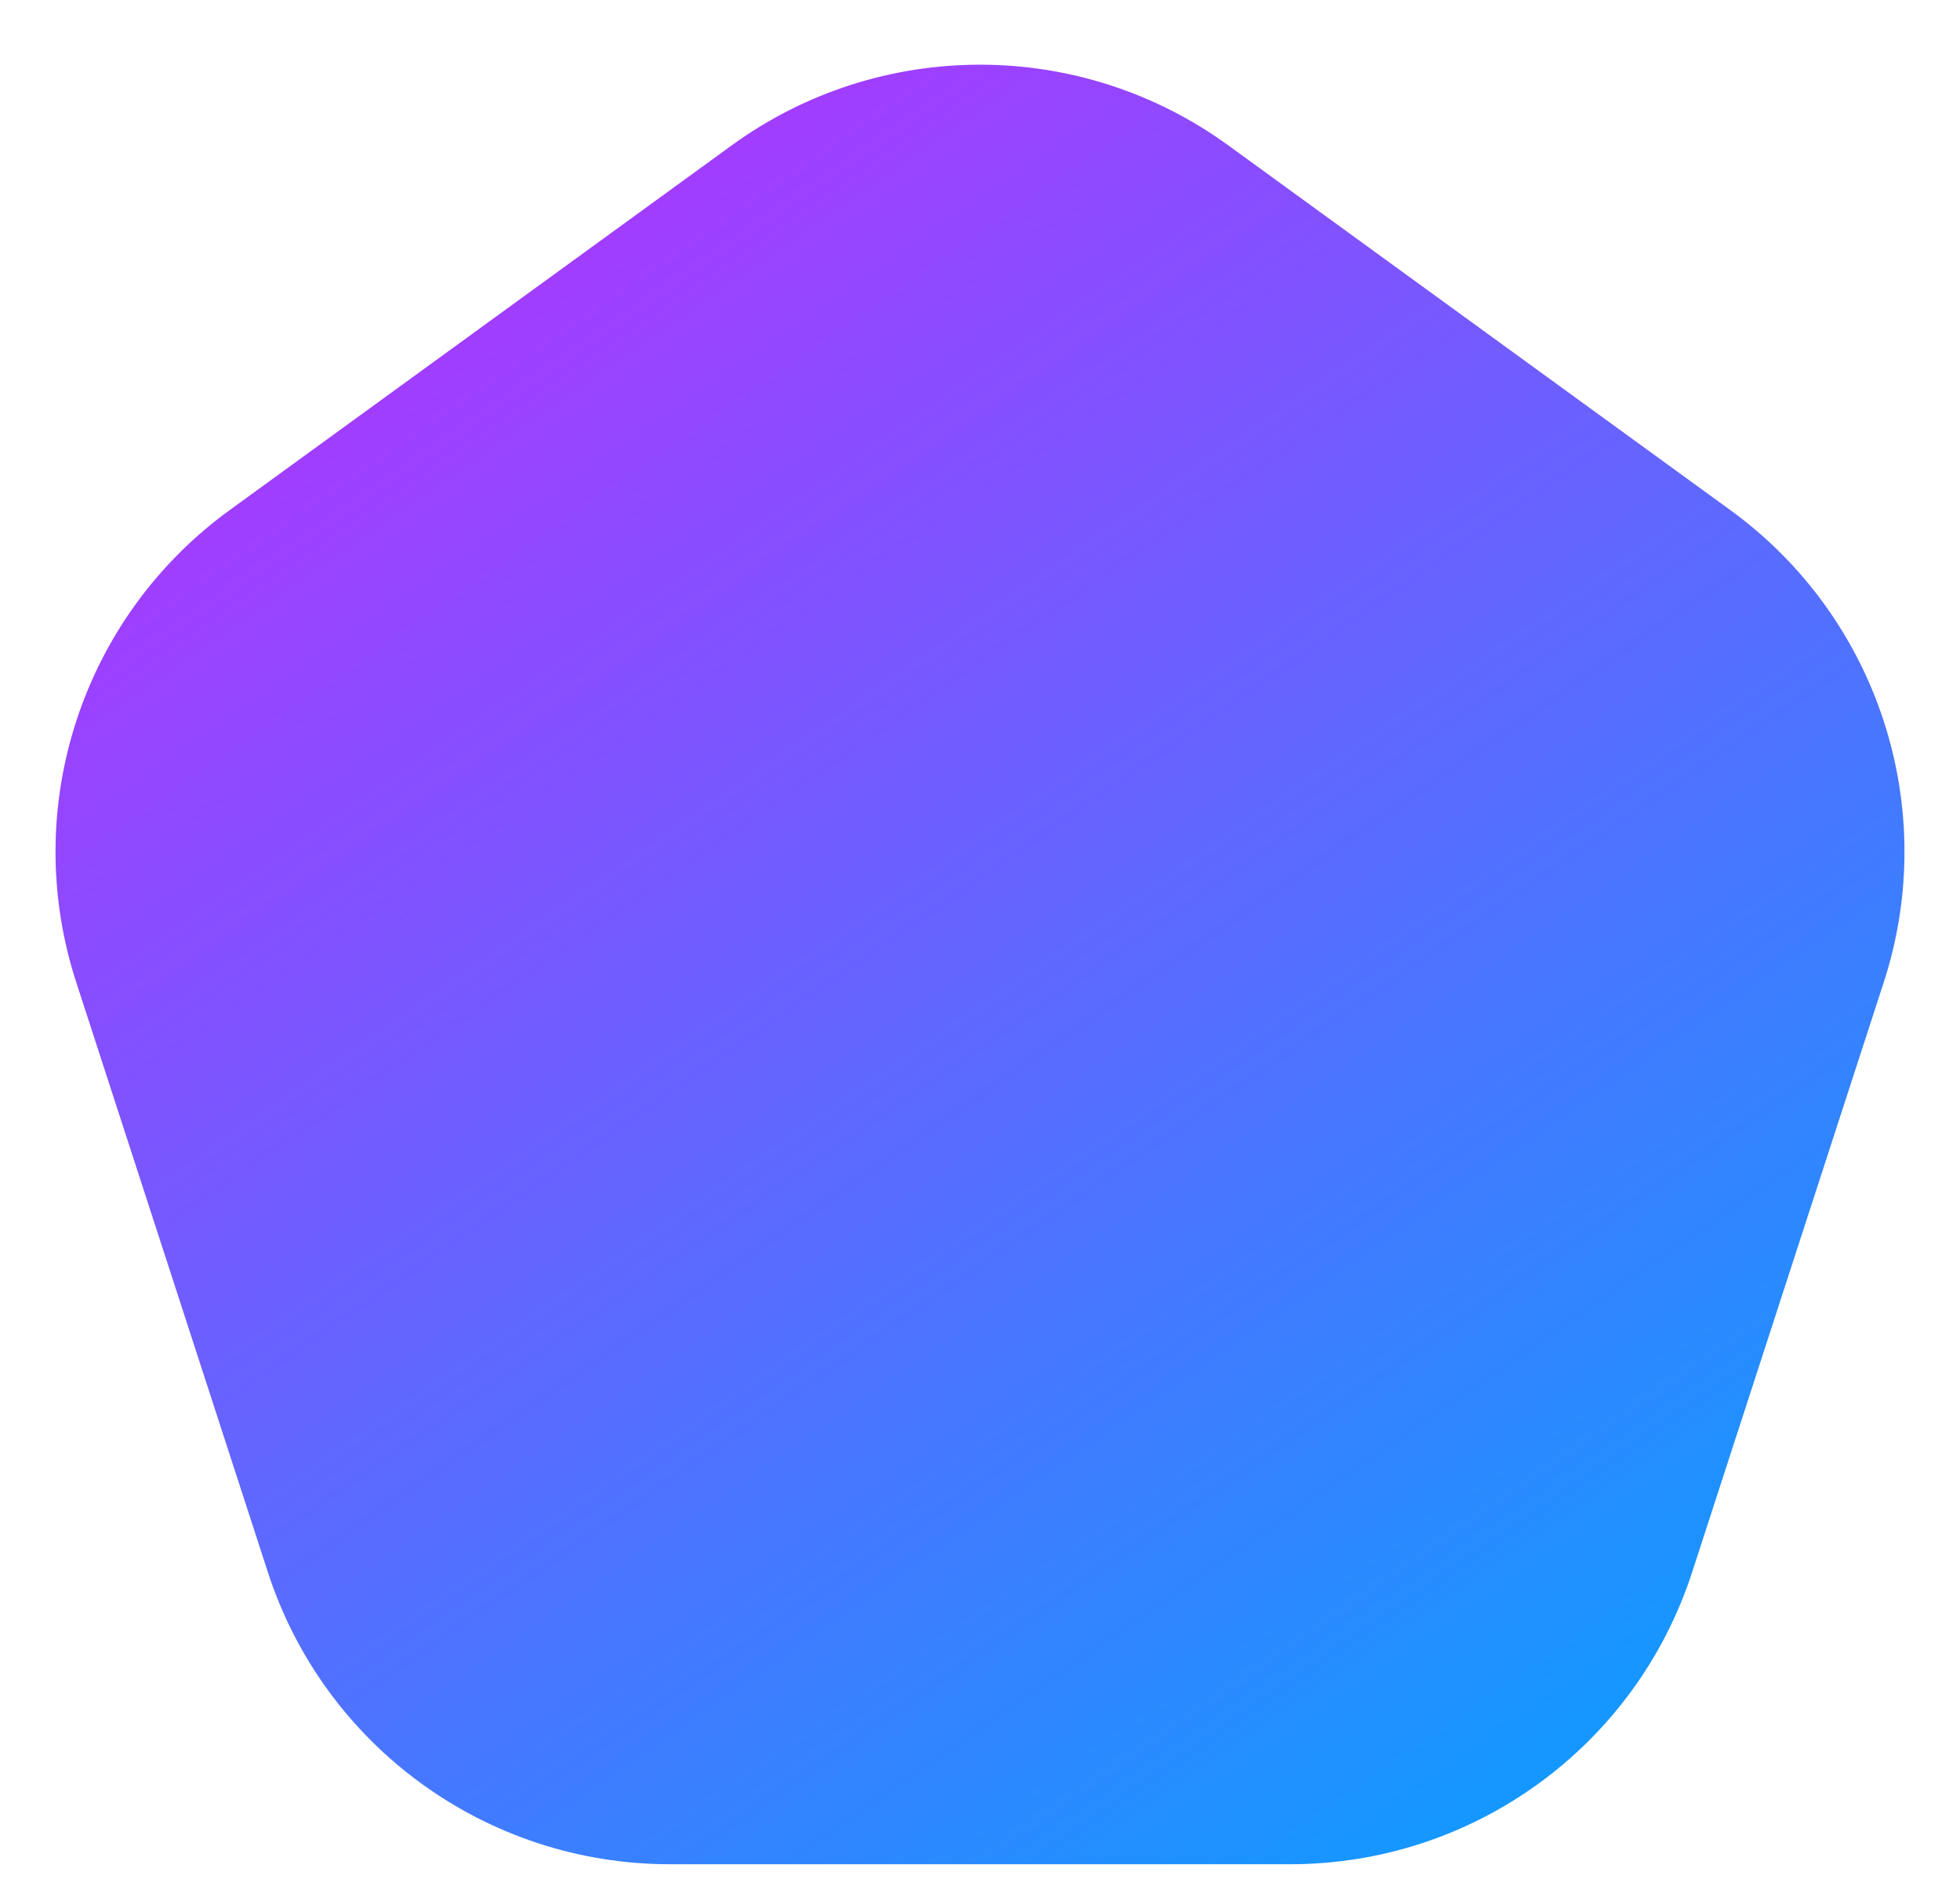 <svg width="28" height="27" viewBox="0 0 28 27" fill="none" xmlns="http://www.w3.org/2000/svg">
<path d="M10.453 2.077C12.568 0.54 15.432 0.54 17.547 2.077L24.719 7.288C26.834 8.824 27.719 11.548 26.911 14.034L24.172 22.466C23.364 24.952 21.047 26.635 18.433 26.635H9.567C6.953 26.635 4.636 24.952 3.828 22.466L1.089 14.034C0.281 11.548 1.166 8.824 3.281 7.288L10.453 2.077Z" fill="url(#paint0_linear_30_132)"/>
<defs>
<linearGradient id="paint0_linear_30_132" x1="2.371" y1="3.545" x2="20.32" y2="29.5" gradientUnits="userSpaceOnUse">
<stop stop-color="#B431FF"/>
<stop offset="1" stop-color="#07A0FF"/>
</linearGradient>
</defs>
</svg>
